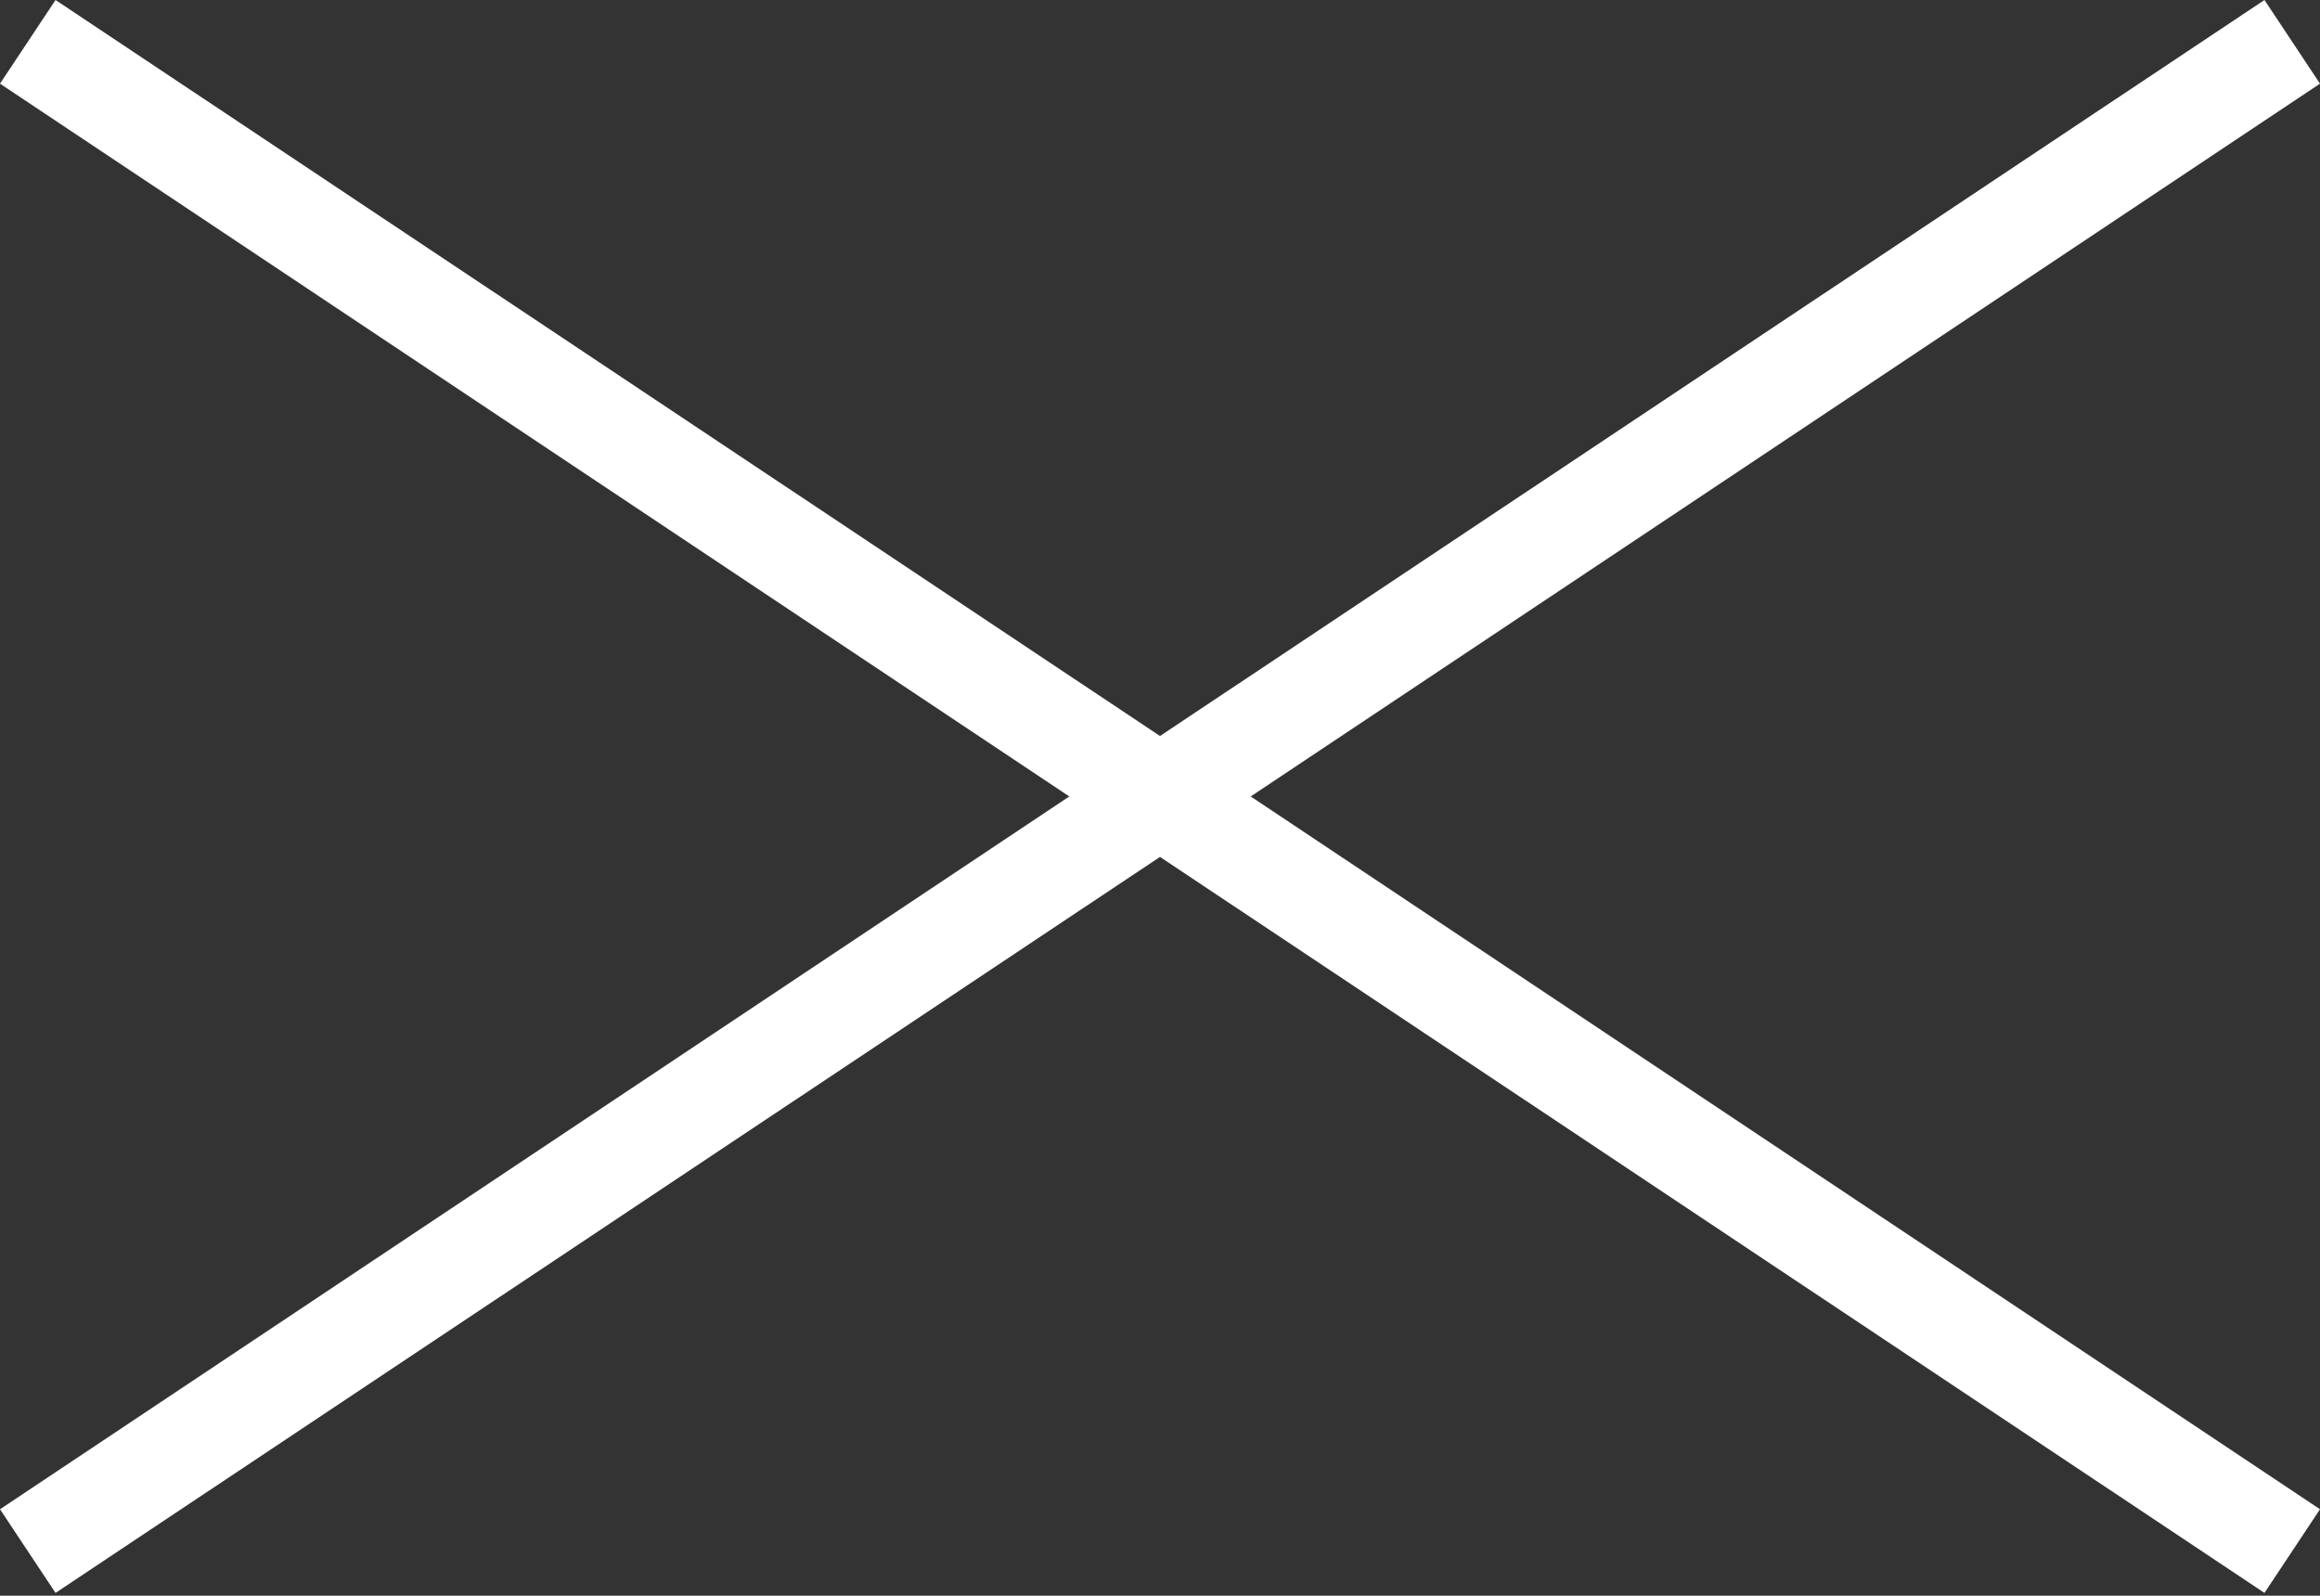 <?xml version="1.0" encoding="utf-8"?>
<!-- Generator: Adobe Illustrator 28.1.0, SVG Export Plug-In . SVG Version: 6.00 Build 0)  -->
<svg version="1.1" id="Layer_1" xmlns="http://www.w3.org/2000/svg" xmlns:xlink="http://www.w3.org/1999/xlink" x="0px" y="0px" viewBox="0 0 330 227" style="enable-background:new 0 0 330 227;" xml:space="preserve">
	 <rect x="0" y="0" width="330" height="227" fill="#333333" stroke="none"/>
	 <polygon fill="#FFFFFF" points="330,11.9 322.1,0 165,104.7 7.9,0 0,11.9 152.1,113.3 0,214.7 7.9,226.6 165,121.9 322.1,226.6 330,214.7 177.9,113.3 "/>
</svg>
